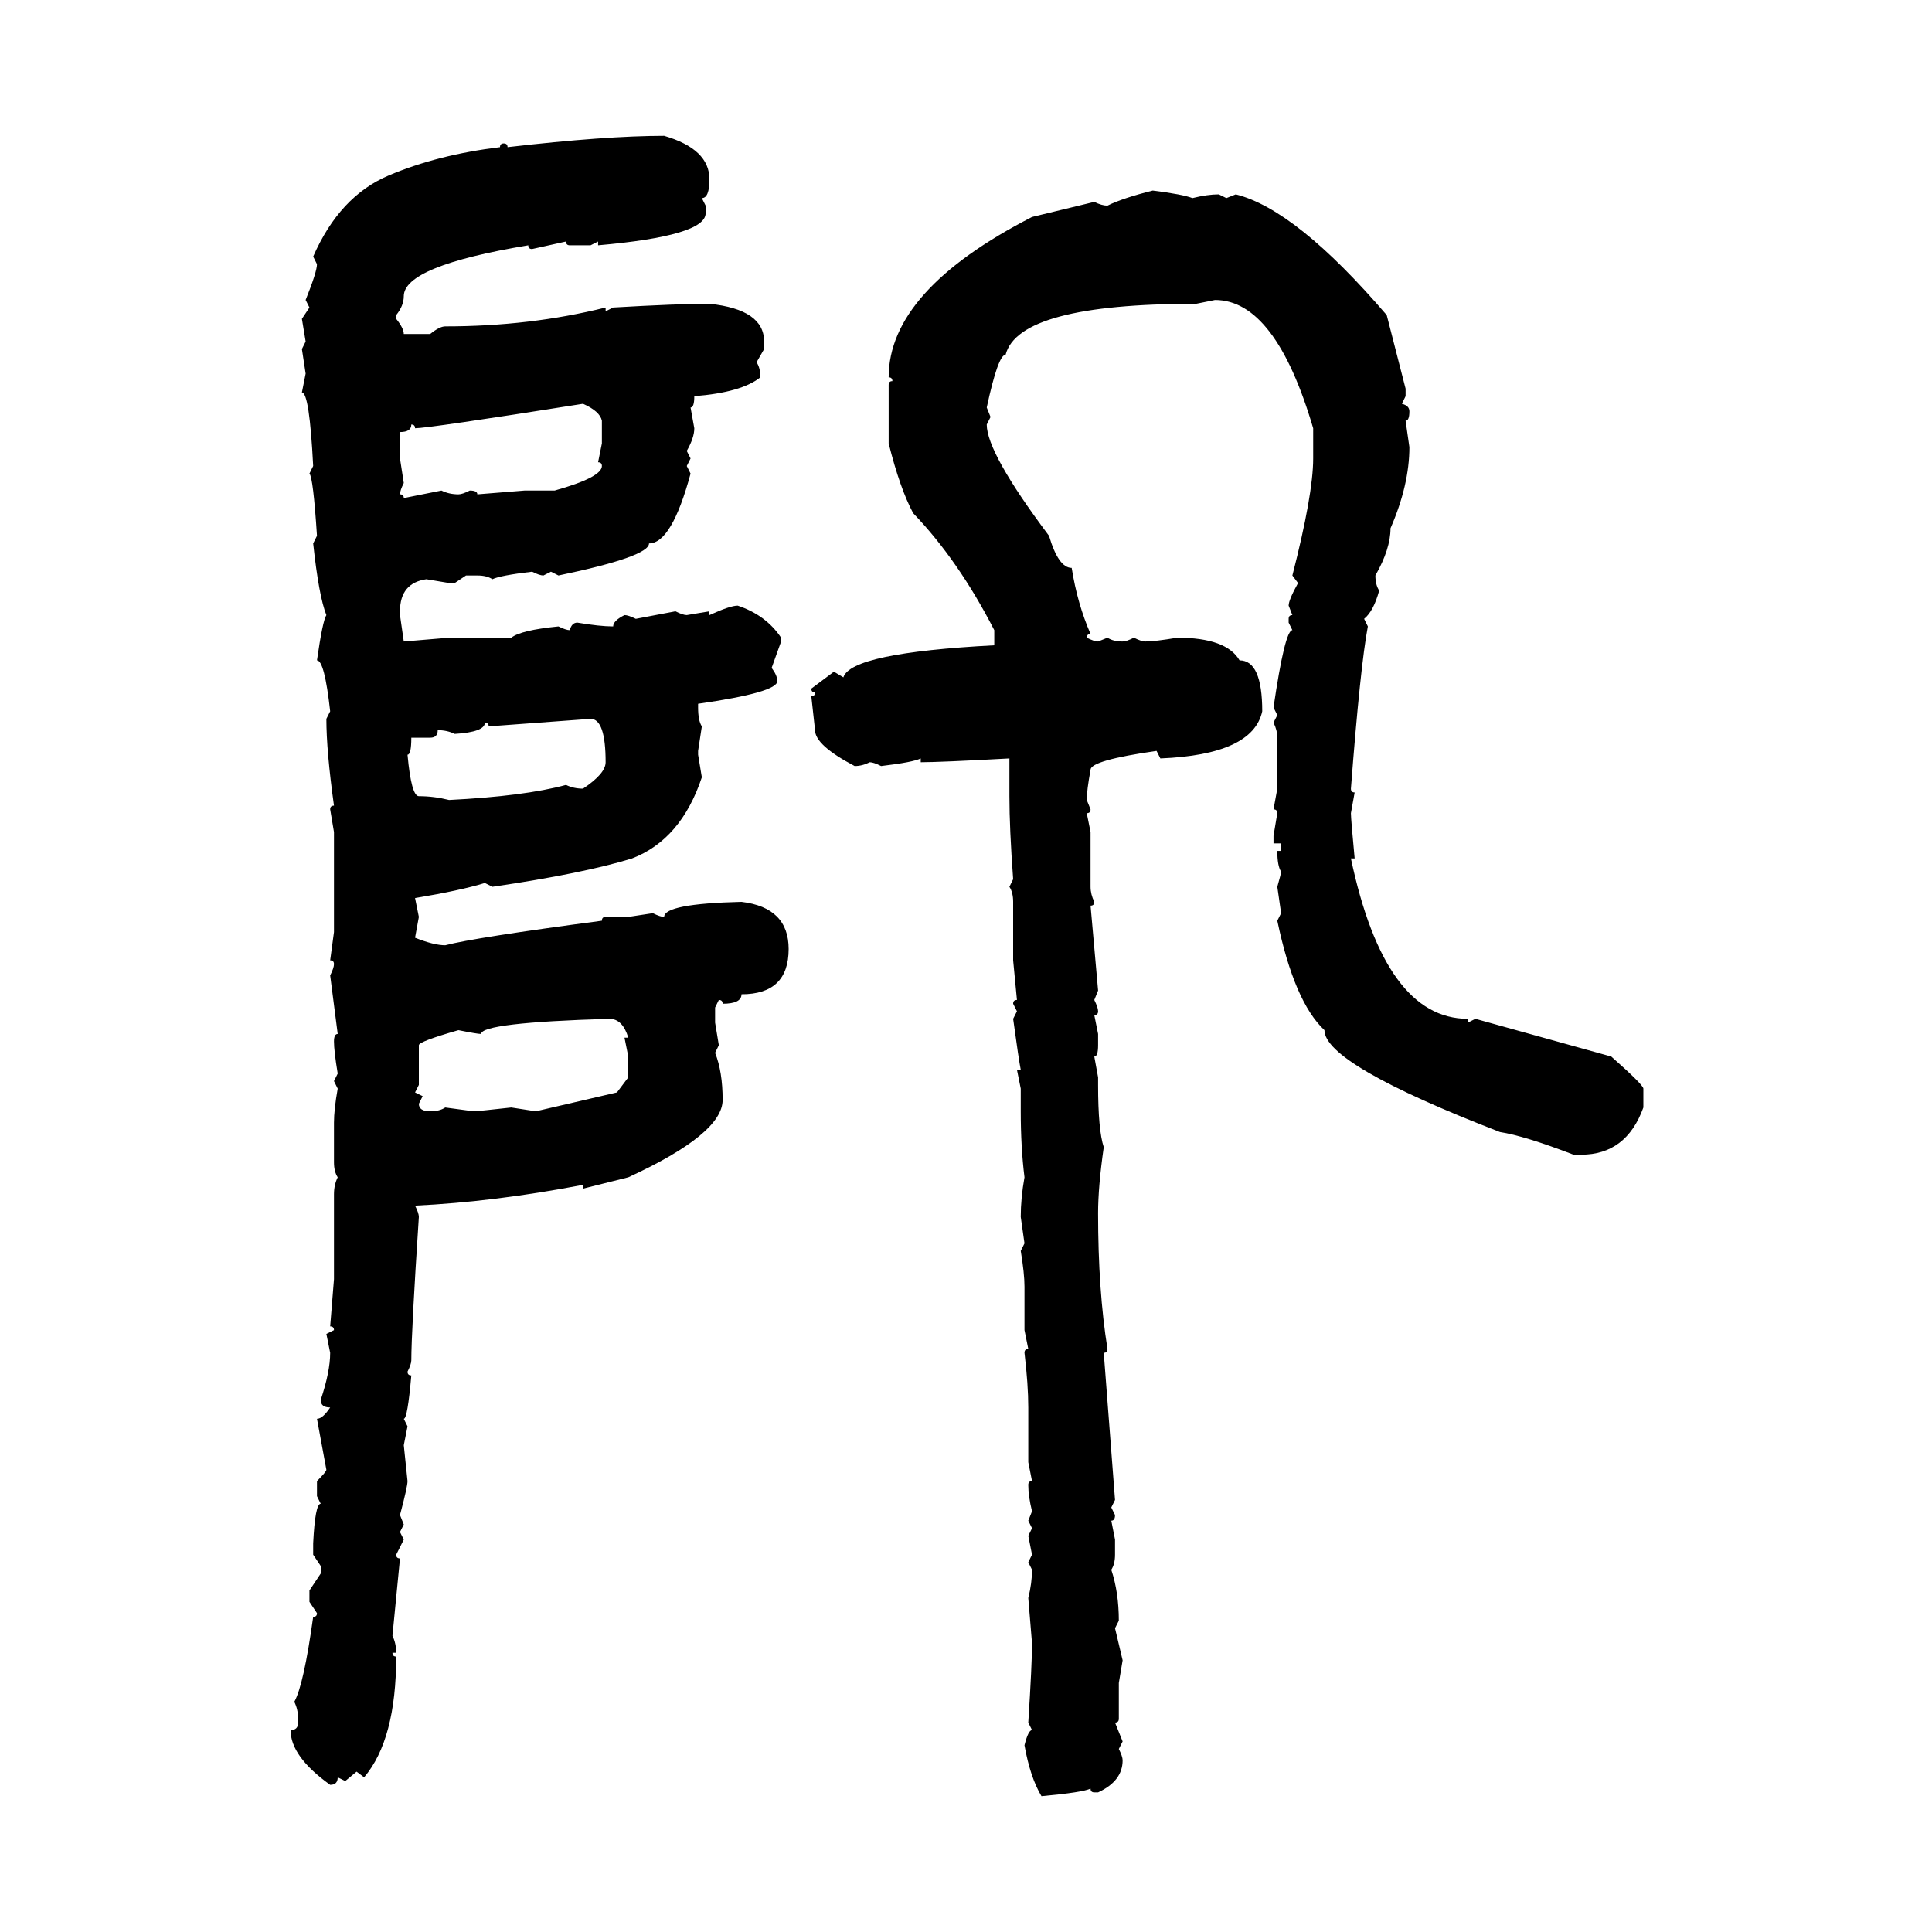 <svg xmlns="http://www.w3.org/2000/svg" xmlns:xlink="http://www.w3.org/1999/xlink" width="300" height="300"><path d="M103.13 21.09L103.13 21.09Q110.16 23.14 110.16 27.83L110.16 27.83Q110.16 30.76 108.98 30.76L108.98 30.76L109.57 31.93L109.57 33.11Q109.57 36.62 92.87 38.09L92.87 38.09L92.87 37.50L91.70 38.09L88.48 38.09Q87.89 38.09 87.89 37.50L87.89 37.50L82.62 38.67Q82.03 38.67 82.03 38.09L82.03 38.09Q62.70 41.31 62.70 46.00L62.70 46.00Q62.70 47.46 61.52 48.93L61.52 48.93L61.52 49.51Q62.70 50.98 62.70 51.86L62.70 51.86L66.80 51.86Q68.26 50.68 69.14 50.68L69.14 50.68Q82.32 50.68 94.04 47.75L94.04 47.75L94.04 48.34L95.21 47.75Q105.18 47.17 110.16 47.17L110.16 47.17Q118.65 48.05 118.65 53.03L118.65 53.03L118.65 54.20L117.48 56.25Q118.07 57.13 118.07 58.59L118.07 58.59Q115.14 60.94 107.81 61.52L107.81 61.52Q107.81 63.28 107.23 63.28L107.23 63.28L107.81 66.50Q107.81 67.97 106.64 70.02L106.64 70.02L107.23 71.19L106.64 72.36L107.23 73.54Q104.30 84.38 100.78 84.38L100.78 84.38Q100.78 86.43 86.72 89.36L86.72 89.36L85.55 88.77L84.38 89.36Q83.79 89.36 82.62 88.77L82.62 88.77Q77.64 89.36 76.46 89.94L76.46 89.94Q75.59 89.36 74.12 89.36L74.12 89.36L72.36 89.36L70.61 90.53L69.73 90.53L66.21 89.94Q62.11 90.53 62.11 94.92L62.11 94.92L62.11 95.51L62.70 99.61L69.73 99.02L79.39 99.02Q80.86 97.85 86.72 97.27L86.72 97.27Q87.89 97.85 88.48 97.85L88.48 97.85Q88.77 96.68 89.65 96.68L89.65 96.68Q93.16 97.27 95.21 97.27L95.21 97.27Q95.21 96.39 96.97 95.51L96.97 95.51Q97.56 95.51 98.73 96.09L98.73 96.09L104.88 94.92Q106.05 95.51 106.64 95.51L106.64 95.51L110.16 94.92L110.16 95.51Q113.38 94.04 114.55 94.04L114.55 94.04Q118.95 95.51 121.29 99.02L121.29 99.02L121.29 99.61L119.82 103.71Q120.70 104.88 120.70 105.76L120.70 105.76Q120.70 107.52 108.40 109.28L108.40 109.28L108.40 109.86Q108.40 111.91 108.98 112.79L108.98 112.79L108.40 116.60L108.40 117.19L108.98 120.70Q105.76 130.37 98.14 133.30L98.14 133.30Q90.53 135.64 76.46 137.70L76.46 137.70L75.29 137.11Q71.48 138.28 64.45 139.45L64.45 139.45L65.04 142.38L64.45 145.61Q67.38 146.78 69.14 146.78L69.14 146.78Q73.54 145.61 93.46 142.97L93.46 142.97Q93.46 142.38 94.04 142.38L94.04 142.38L97.56 142.38L101.37 141.80Q102.54 142.38 103.13 142.38L103.13 142.38Q103.13 140.33 115.14 140.04L115.14 140.04Q122.46 140.92 122.46 147.36L122.46 147.36Q122.46 154.39 115.14 154.39L115.14 154.39Q115.14 155.86 112.21 155.86L112.21 155.86Q112.21 155.27 111.62 155.27L111.62 155.27L111.04 156.45L111.04 158.79L111.62 162.30L111.04 163.48Q112.21 166.41 112.21 170.80L112.21 170.80Q112.21 176.07 97.56 182.81L97.56 182.81L90.53 184.57L90.53 183.98Q76.76 186.62 64.45 187.21L64.45 187.21Q65.04 188.38 65.04 188.96L65.04 188.96Q63.87 206.84 63.87 211.23L63.87 211.23Q63.87 211.82 63.28 212.99L63.28 212.99Q63.28 213.57 63.87 213.57L63.87 213.57Q63.28 220.31 62.70 220.31L62.70 220.31L63.28 221.48L62.70 224.41L63.28 229.98Q63.28 230.86 62.11 235.25L62.11 235.25L62.70 236.72L62.11 237.89L62.70 239.06L61.52 241.41Q61.52 241.99 62.11 241.99L62.11 241.99L60.94 254.00Q61.52 255.18 61.52 256.64L61.52 256.64L60.94 256.64Q60.94 257.23 61.52 257.23L61.52 257.23Q61.52 270.12 56.54 275.98L56.54 275.98L55.37 275.10L53.61 276.56L52.44 275.98Q52.44 277.15 51.27 277.15L51.27 277.15Q45.12 272.75 45.12 268.65L45.12 268.65Q46.29 268.65 46.29 267.48L46.29 267.48L46.29 266.89Q46.29 265.43 45.70 264.26L45.70 264.26Q47.17 261.62 48.63 251.07L48.63 251.07Q49.22 251.07 49.22 250.49L49.22 250.49L48.05 248.73L48.05 246.97L49.80 244.34L49.80 243.16L48.63 241.41L48.63 239.65Q48.93 233.50 49.80 233.50L49.80 233.50L49.22 232.32L49.22 229.98Q50.68 228.52 50.68 228.22L50.68 228.22L49.22 220.31Q50.10 220.31 51.27 218.55L51.27 218.55Q49.80 218.55 49.80 217.38L49.80 217.38Q51.27 212.99 51.27 210.06L51.27 210.06L50.68 207.13L51.86 206.54Q51.86 205.96 51.27 205.96L51.27 205.96L51.86 198.63L51.86 185.45Q51.86 183.98 52.44 182.81L52.44 182.81Q51.86 181.93 51.86 180.47L51.86 180.47L51.86 174.32Q51.86 172.27 52.44 169.04L52.44 169.04L51.86 167.87L52.44 166.70Q51.86 163.18 51.86 161.72L51.86 161.72Q51.86 160.55 52.44 160.55L52.44 160.55L51.27 151.46Q51.86 150.29 51.86 149.71L51.86 149.71Q51.86 149.12 51.27 149.12L51.27 149.12L51.86 144.73L51.86 129.20L51.27 125.68Q51.27 125.10 51.86 125.10L51.86 125.10Q50.68 116.60 50.68 111.62L50.68 111.62L51.27 110.45Q50.39 102.54 49.22 102.54L49.22 102.54Q50.10 96.39 50.68 95.51L50.68 95.51Q49.51 92.58 48.63 84.38L48.63 84.38L49.22 83.20Q48.63 74.12 48.05 73.54L48.05 73.54L48.63 72.36Q48.05 60.94 46.88 60.94L46.88 60.94L47.46 58.01L46.88 54.20L47.46 53.03L46.88 49.51L48.05 47.75L47.46 46.58Q49.22 42.19 49.22 41.02L49.22 41.02L48.63 39.84Q52.73 30.47 60.35 27.25L60.35 27.25Q67.97 24.02 77.64 22.85L77.64 22.85Q77.64 22.27 78.22 22.27L78.22 22.27Q78.81 22.27 78.81 22.85L78.81 22.85Q94.04 21.09 103.13 21.09ZM179.00 29.59L179.00 29.59Q183.69 30.18 185.16 30.76L185.16 30.76Q187.50 30.18 189.26 30.18L189.26 30.18L190.43 30.76L191.89 30.18Q201.27 32.52 215.33 48.93L215.33 48.93L218.26 60.35L218.26 61.52L217.68 62.70Q218.85 62.99 218.85 63.87L218.85 63.87Q218.85 65.33 218.26 65.33L218.26 65.33L218.85 69.43Q218.85 75.29 215.92 82.03L215.92 82.03Q215.92 85.25 213.57 89.36L213.57 89.36Q213.57 90.82 214.16 91.70L214.16 91.70Q213.28 94.92 211.82 96.09L211.82 96.09L212.40 97.27Q211.23 103.42 209.77 122.46L209.77 122.46Q209.77 123.05 210.35 123.05L210.35 123.05L209.77 126.27Q209.77 127.15 210.35 133.30L210.35 133.30L209.77 133.30Q215.04 158.20 227.93 158.20L227.93 158.20L227.93 158.79L229.10 158.20L250.20 164.06Q255.18 168.46 255.18 169.04L255.18 169.04L255.18 171.97Q252.54 179.30 245.51 179.30L245.51 179.30L244.34 179.30Q236.72 176.37 232.91 175.78L232.91 175.78Q205.66 165.23 205.66 159.96L205.66 159.96Q200.98 155.57 198.34 142.97L198.34 142.97L198.93 141.80L198.34 137.70Q198.93 135.64 198.93 135.35L198.93 135.35Q198.34 134.47 198.34 132.13L198.34 132.13L198.93 132.13L198.93 130.96L197.75 130.96L197.75 129.79L198.34 126.27Q198.34 125.68 197.75 125.68L197.75 125.68L198.34 122.46L198.34 114.55Q198.34 113.38 197.75 112.21L197.75 112.21L198.34 111.04L197.75 109.86Q199.51 97.85 200.68 97.85L200.68 97.85L200.10 96.68L200.10 96.09Q200.10 95.51 200.68 95.51L200.68 95.51L200.10 94.04Q200.10 93.16 201.56 90.53L201.56 90.53L200.68 89.36Q203.91 76.76 203.91 71.19L203.91 71.19L203.91 66.50Q198.05 46.58 188.67 46.58L188.67 46.58L185.74 47.17Q158.20 47.17 156.15 55.08L156.15 55.08Q154.98 55.08 153.22 63.28L153.22 63.28L153.81 64.75L153.22 65.92Q153.22 70.31 162.89 83.20L162.89 83.20Q164.36 88.18 166.41 88.18L166.41 88.18Q167.29 93.75 169.34 98.44L169.34 98.44Q168.75 98.44 168.75 99.02L168.75 99.02Q169.92 99.61 170.51 99.61L170.51 99.61L171.97 99.02Q172.85 99.61 174.32 99.61L174.32 99.61Q174.90 99.61 176.07 99.02L176.07 99.02Q177.25 99.61 177.83 99.61L177.83 99.61Q179.30 99.61 182.81 99.02L182.81 99.02Q190.43 99.02 192.48 102.54L192.48 102.54Q196.00 102.54 196.00 110.45L196.00 110.45Q194.53 117.19 180.18 117.77L180.18 117.77L179.59 116.60Q169.34 118.07 169.34 119.53L169.34 119.53Q168.75 122.75 168.75 124.22L168.75 124.22L169.34 125.68Q169.34 126.27 168.75 126.27L168.75 126.27L169.34 129.20L169.34 137.70Q169.34 138.87 169.92 140.04L169.92 140.04Q169.92 140.63 169.34 140.63L169.34 140.63L170.51 153.81L169.92 155.27Q170.51 156.45 170.51 157.03L170.51 157.03Q170.51 157.62 169.92 157.62L169.92 157.62L170.51 160.55L170.51 162.30Q170.51 164.06 169.92 164.06L169.92 164.06L170.51 167.29L170.51 168.46Q170.51 175.49 171.39 178.13L171.39 178.13Q170.51 184.28 170.51 188.38L170.51 188.38Q170.51 200.39 171.97 209.47L171.97 209.47Q171.97 210.06 171.39 210.06L171.39 210.06L173.14 232.91L172.56 234.08L173.14 235.25Q173.14 236.13 172.56 236.13L172.56 236.13L173.14 239.06L173.14 241.41Q173.14 242.87 172.56 243.75L172.56 243.75Q173.73 247.27 173.73 251.66L173.73 251.66L173.14 252.83L174.32 257.81L173.73 261.33L173.73 266.89Q173.73 267.48 173.14 267.48L173.14 267.48L174.32 270.41L173.73 271.58Q174.32 272.75 174.32 273.34L174.32 273.34Q174.32 276.56 170.51 278.32L170.51 278.32L169.92 278.32Q169.34 278.32 169.34 277.73L169.34 277.73Q168.16 278.32 161.72 278.91L161.72 278.91Q159.96 275.98 159.08 271.00L159.08 271.00Q159.67 268.65 160.25 268.65L160.25 268.65L159.67 267.48Q160.25 258.40 160.25 255.18L160.25 255.18L159.67 248.14Q160.25 245.80 160.25 243.75L160.25 243.75L159.67 242.58L160.25 241.41L159.67 238.48L160.25 237.30L159.67 236.13L160.25 234.67Q159.67 232.32 159.67 230.57L159.67 230.57Q159.67 229.98 160.25 229.98L160.25 229.98L159.67 227.05L159.67 218.55Q159.67 215.04 159.08 210.06L159.08 210.06Q159.08 209.47 159.67 209.47L159.67 209.47L159.08 206.54L159.08 199.80Q159.08 197.75 158.50 194.24L158.50 194.24L159.08 193.07L158.50 188.96Q158.50 186.04 159.08 182.81L159.08 182.81Q158.50 178.13 158.50 172.56L158.50 172.56L158.50 169.04L157.91 166.11L158.50 166.11Q158.20 164.65 157.32 158.20L157.32 158.20L157.91 157.03L157.32 155.86Q157.32 155.27 157.91 155.27L157.91 155.27L157.32 149.12L157.32 140.04Q157.32 138.57 156.74 137.70L156.74 137.70L157.32 136.52Q156.74 128.61 156.74 123.63L156.74 123.63L156.74 117.77Q145.90 118.36 142.97 118.36L142.97 118.36L142.97 117.77Q141.80 118.36 136.82 118.95L136.82 118.95Q135.64 118.36 135.06 118.36L135.06 118.36Q133.89 118.95 132.71 118.95L132.71 118.95Q126.56 115.72 126.56 113.38L126.56 113.38L125.98 108.11Q126.56 108.11 126.56 107.52L126.56 107.52Q125.98 107.52 125.98 106.93L125.98 106.93L129.49 104.30L130.96 105.18Q132.13 101.37 154.39 100.20L154.39 100.20L154.39 97.85Q148.83 87.01 141.80 79.69L141.80 79.69Q139.75 75.88 137.99 68.85L137.99 68.85L137.99 59.77Q137.99 59.18 138.57 59.18L138.57 59.18Q138.57 58.59 137.99 58.59L137.99 58.59Q137.99 45.12 160.25 33.69L160.25 33.69L169.92 31.35Q171.09 31.93 171.97 31.93L171.97 31.93Q174.32 30.76 179.00 29.59ZM64.45 66.50L64.45 66.50Q64.45 65.92 63.87 65.92L63.87 65.92Q63.87 67.09 62.11 67.09L62.11 67.09L62.11 71.19L62.70 75Q62.11 76.17 62.11 76.76L62.11 76.76Q62.70 76.76 62.70 77.34L62.70 77.34L68.55 76.17Q69.73 76.76 71.19 76.76L71.19 76.76Q71.78 76.76 72.95 76.17L72.95 76.17Q74.12 76.17 74.12 76.76L74.12 76.76L81.45 76.17L86.13 76.17Q93.46 74.12 93.46 72.36L93.46 72.36Q93.46 71.78 92.87 71.78L92.87 71.78L93.46 68.85L93.46 65.33Q93.16 63.87 90.53 62.70L90.53 62.70Q66.50 66.50 64.45 66.50ZM91.70 111.62L75.88 112.79Q75.88 112.21 75.29 112.21L75.29 112.21Q75.29 113.67 70.61 113.96L70.61 113.96Q69.43 113.38 67.97 113.38L67.97 113.38Q67.97 114.55 66.80 114.55L66.80 114.55L63.87 114.55Q63.87 117.19 63.28 117.19L63.28 117.19Q63.87 123.63 65.04 123.63L65.04 123.63Q67.38 123.63 69.73 124.22L69.73 124.22Q81.45 123.63 87.89 121.88L87.89 121.88Q89.06 122.46 90.53 122.46L90.53 122.46Q94.04 120.12 94.04 118.36L94.04 118.36Q94.04 111.62 91.70 111.62L91.70 111.62ZM74.71 160.55L74.71 160.55Q74.12 160.55 71.19 159.96L71.19 159.96Q65.04 161.72 65.04 162.30L65.04 162.30L65.04 168.46L64.45 169.63L65.63 170.21L65.04 171.39Q65.04 172.56 66.80 172.56L66.80 172.56Q68.26 172.56 69.14 171.97L69.14 171.97L73.54 172.56Q74.12 172.56 79.39 171.97L79.39 171.97L83.20 172.56L95.80 169.63L97.56 167.29L97.56 164.06L96.97 161.13L97.56 161.13Q96.68 158.20 94.63 158.20L94.63 158.20Q74.71 158.79 74.71 160.55Z"/></svg>